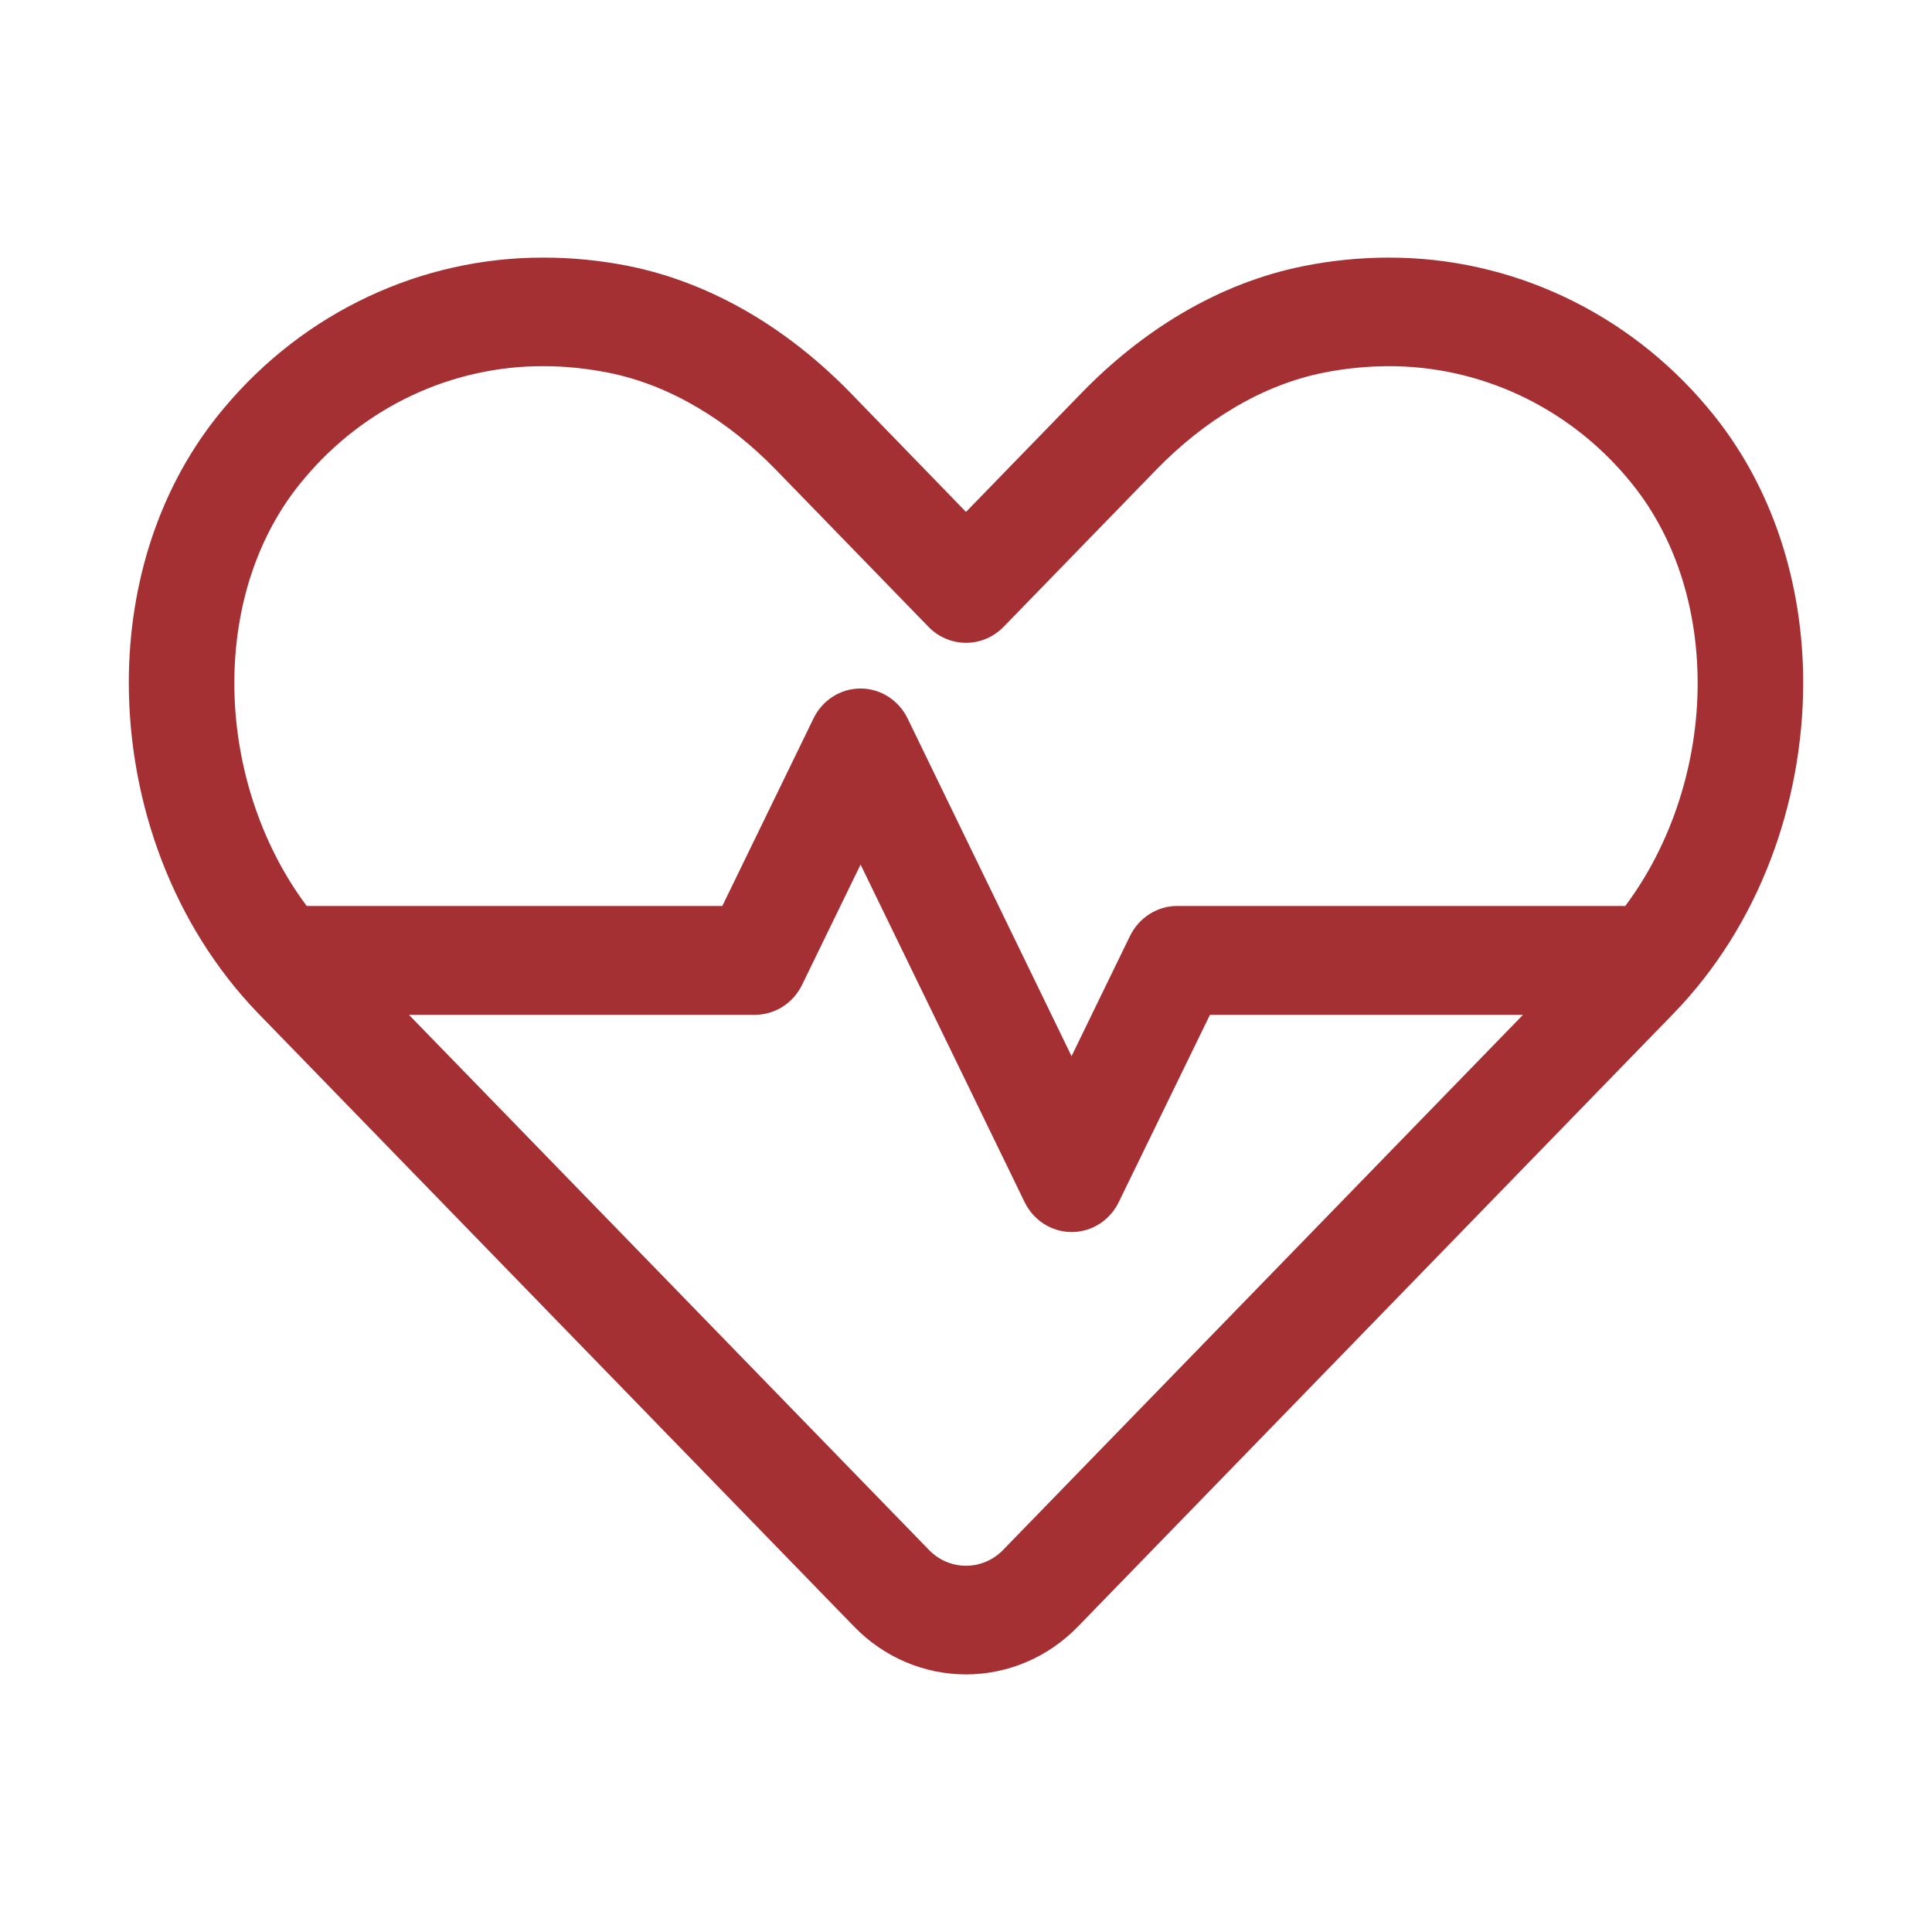 <?xml version="1.0" encoding="UTF-8"?><svg version="1.1" width="30px" height="30px" viewBox="0 0 30.0 30.0" xmlns="http://www.w3.org/2000/svg" xmlns:xlink="http://www.w3.org/1999/xlink"><defs><clipPath id="i0"><path d="M30,0 L30,30 L0,30 L0,0 L30,0 Z"></path></clipPath><clipPath id="i1"><path d="M19.556,2.43708256e-05 C21.461,-0.005 23.273,0.846 24.517,2.331 C25.535,3.537 26,5.078 26,6.605 C25.997,8.479 25.312,10.368 23.992,11.732 L14.739,21.256 C14.279,21.732 13.653,22 13,22 C12.347,22 11.721,21.732 11.261,21.256 L2.006,11.732 C0.688,10.366 0.003,8.477 0,6.605 C0,5.078 0.463,3.537 1.483,2.331 C2.727,0.846 4.539,-0.005 6.444,2.43708256e-05 C6.88,2.43708256e-05 7.316,0.043 7.744,0.127 C9.1,0.397 10.279,1.148 11.207,2.101 L13,3.949 L14.793,2.103 C15.72,1.149 16.898,0.397 18.256,0.129 C18.684,0.044 19.12,0.001 19.556,2.43708256e-05 Z M11.363,9.425 L10.456,11.289 C10.319,11.576 10.035,11.757 9.724,11.758 L4.35,11.758 L12.421,20.063 C12.571,20.22 12.774,20.309 12.987,20.313 L13.001,20.313 C13.219,20.313 13.428,20.223 13.58,20.063 L21.649,11.758 L16.788,11.758 L15.373,14.664 C15.235,14.95 14.952,15.131 14.641,15.131 C14.331,15.131 14.047,14.95 13.909,14.664 L11.363,9.425 Z M19.556,1.686 C19.223,1.688 18.89,1.72 18.564,1.785 C17.602,1.973 16.695,2.531 15.954,3.294 L13.58,5.737 C13.259,6.063 12.743,6.063 12.421,5.737 L10.048,3.294 C9.307,2.531 8.398,1.973 7.437,1.785 C7.102,1.72 6.771,1.686 6.442,1.686 C5.012,1.681 3.652,2.321 2.72,3.437 C1.998,4.29 1.639,5.422 1.639,6.605 C1.637,7.84 2.038,9.102 2.763,10.068 L9.216,10.068 L10.63,7.16 C10.767,6.873 11.051,6.691 11.362,6.691 C11.673,6.691 11.957,6.873 12.095,7.16 L14.639,12.4 L15.546,10.535 C15.686,10.248 15.97,10.067 16.28,10.068 L23.237,10.068 C23.962,9.102 24.363,7.84 24.361,6.605 C24.36,5.422 24.002,4.29 23.28,3.437 L23.252,3.403 C22.32,2.307 20.972,1.681 19.556,1.686 Z"></path></clipPath></defs><g clip-path="url(#i0)"><g transform="translate(2.0 4.0)"><g clip-path="url(#i1)"><polygon points="0,5.95501093e-15 26,5.95501093e-15 26,22 0,22 0,5.95501093e-15" stroke="none" fill="#A53033"></polygon></g></g></g></svg>